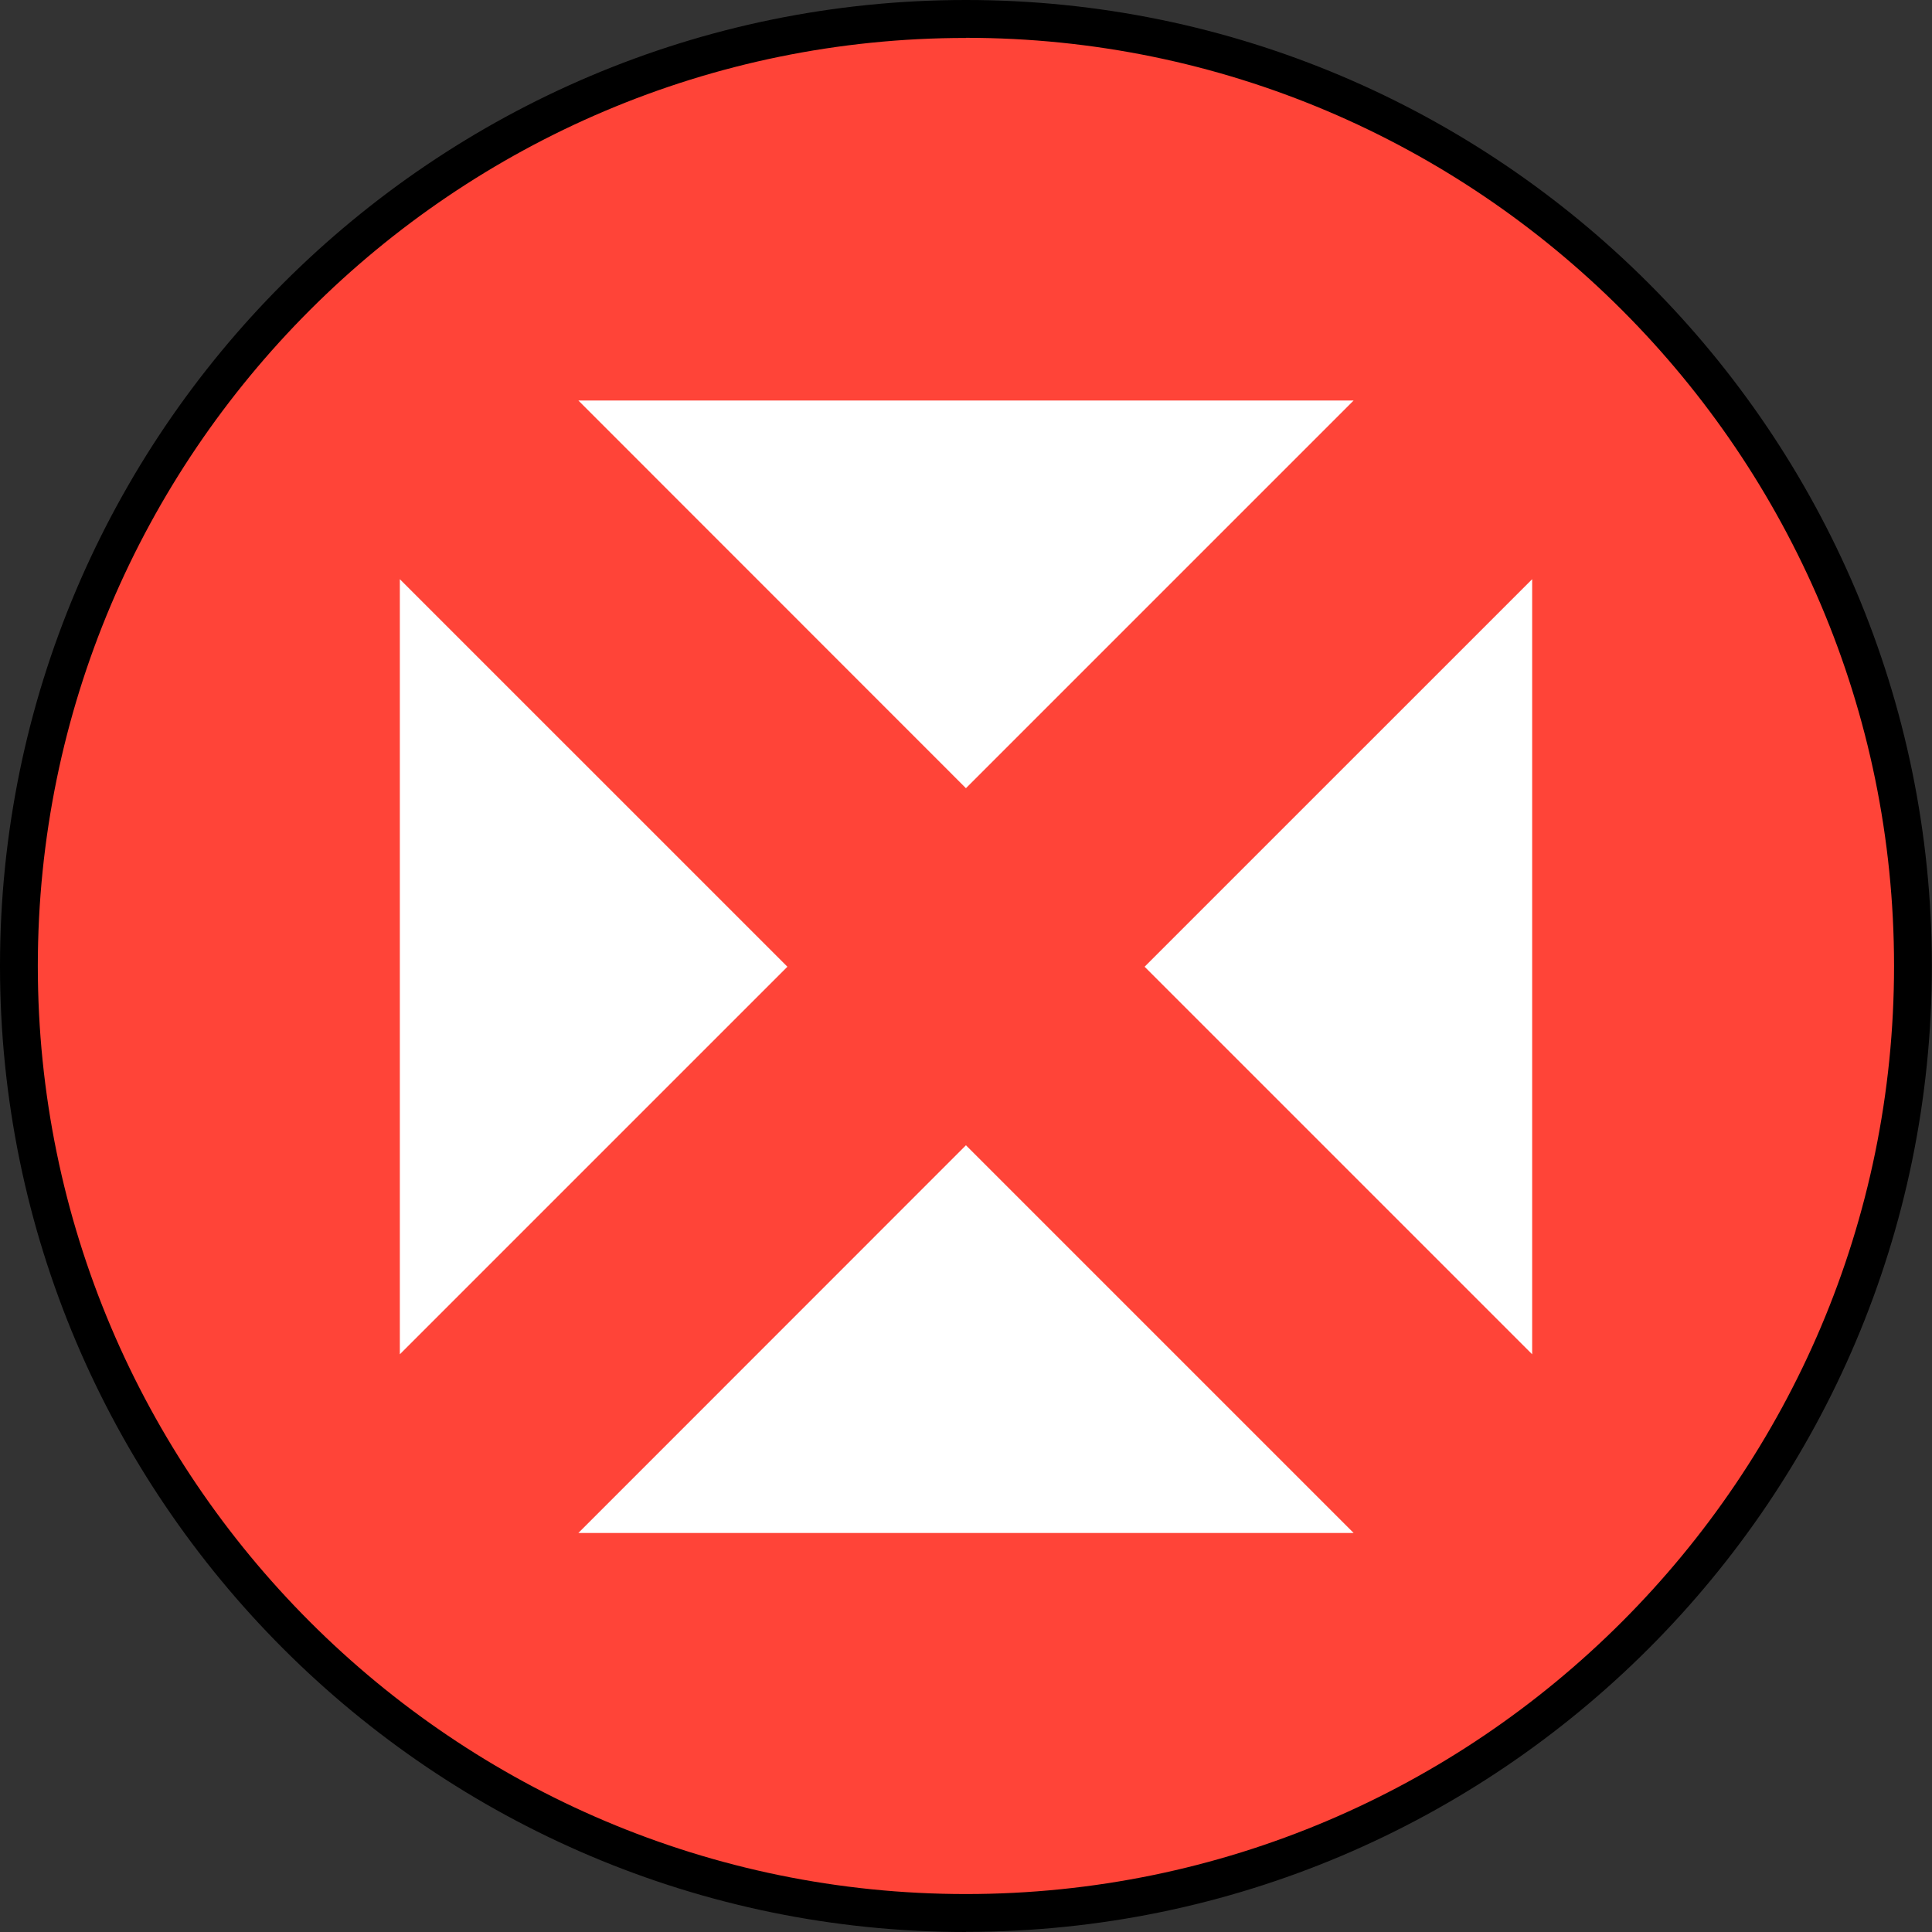 <svg xmlns="http://www.w3.org/2000/svg" id="Layer_1" viewBox="0 0 144.57 144.57"><rect x="0" y="0" width="144.57" height="144.57" fill="#333333" stroke="none"/><defs><style>.cls-1{fill:#fff;}.cls-2{fill:#ff4438;}</style></defs><circle class="cls-2" cx="72.28" cy="72.28" r="70.87"></circle><path d="M72.28,144.57C32.43,144.57,0,112.14,0,72.28S32.43,0,72.28,0s72.28,32.43,72.28,72.28-32.43,72.28-72.28,72.28Zm0-141.73C33.99,2.83,2.83,33.99,2.83,72.28s31.16,69.45,69.45,69.45,69.45-31.16,69.45-69.45S110.58,2.83,72.28,2.83Z"></path><polygon class="cls-1" points="101.29 29.97 72.28 58.98 43.28 29.97 101.29 29.97"></polygon><polygon class="cls-1" points="101.29 114.71 43.28 114.71 72.28 85.7 101.29 114.71"></polygon><polygon class="cls-1" points="29.92 43.34 58.92 72.34 29.92 101.34 29.92 43.34"></polygon><polygon class="cls-1" points="114.65 43.34 114.65 101.34 85.65 72.34 114.65 43.34"></polygon></svg>